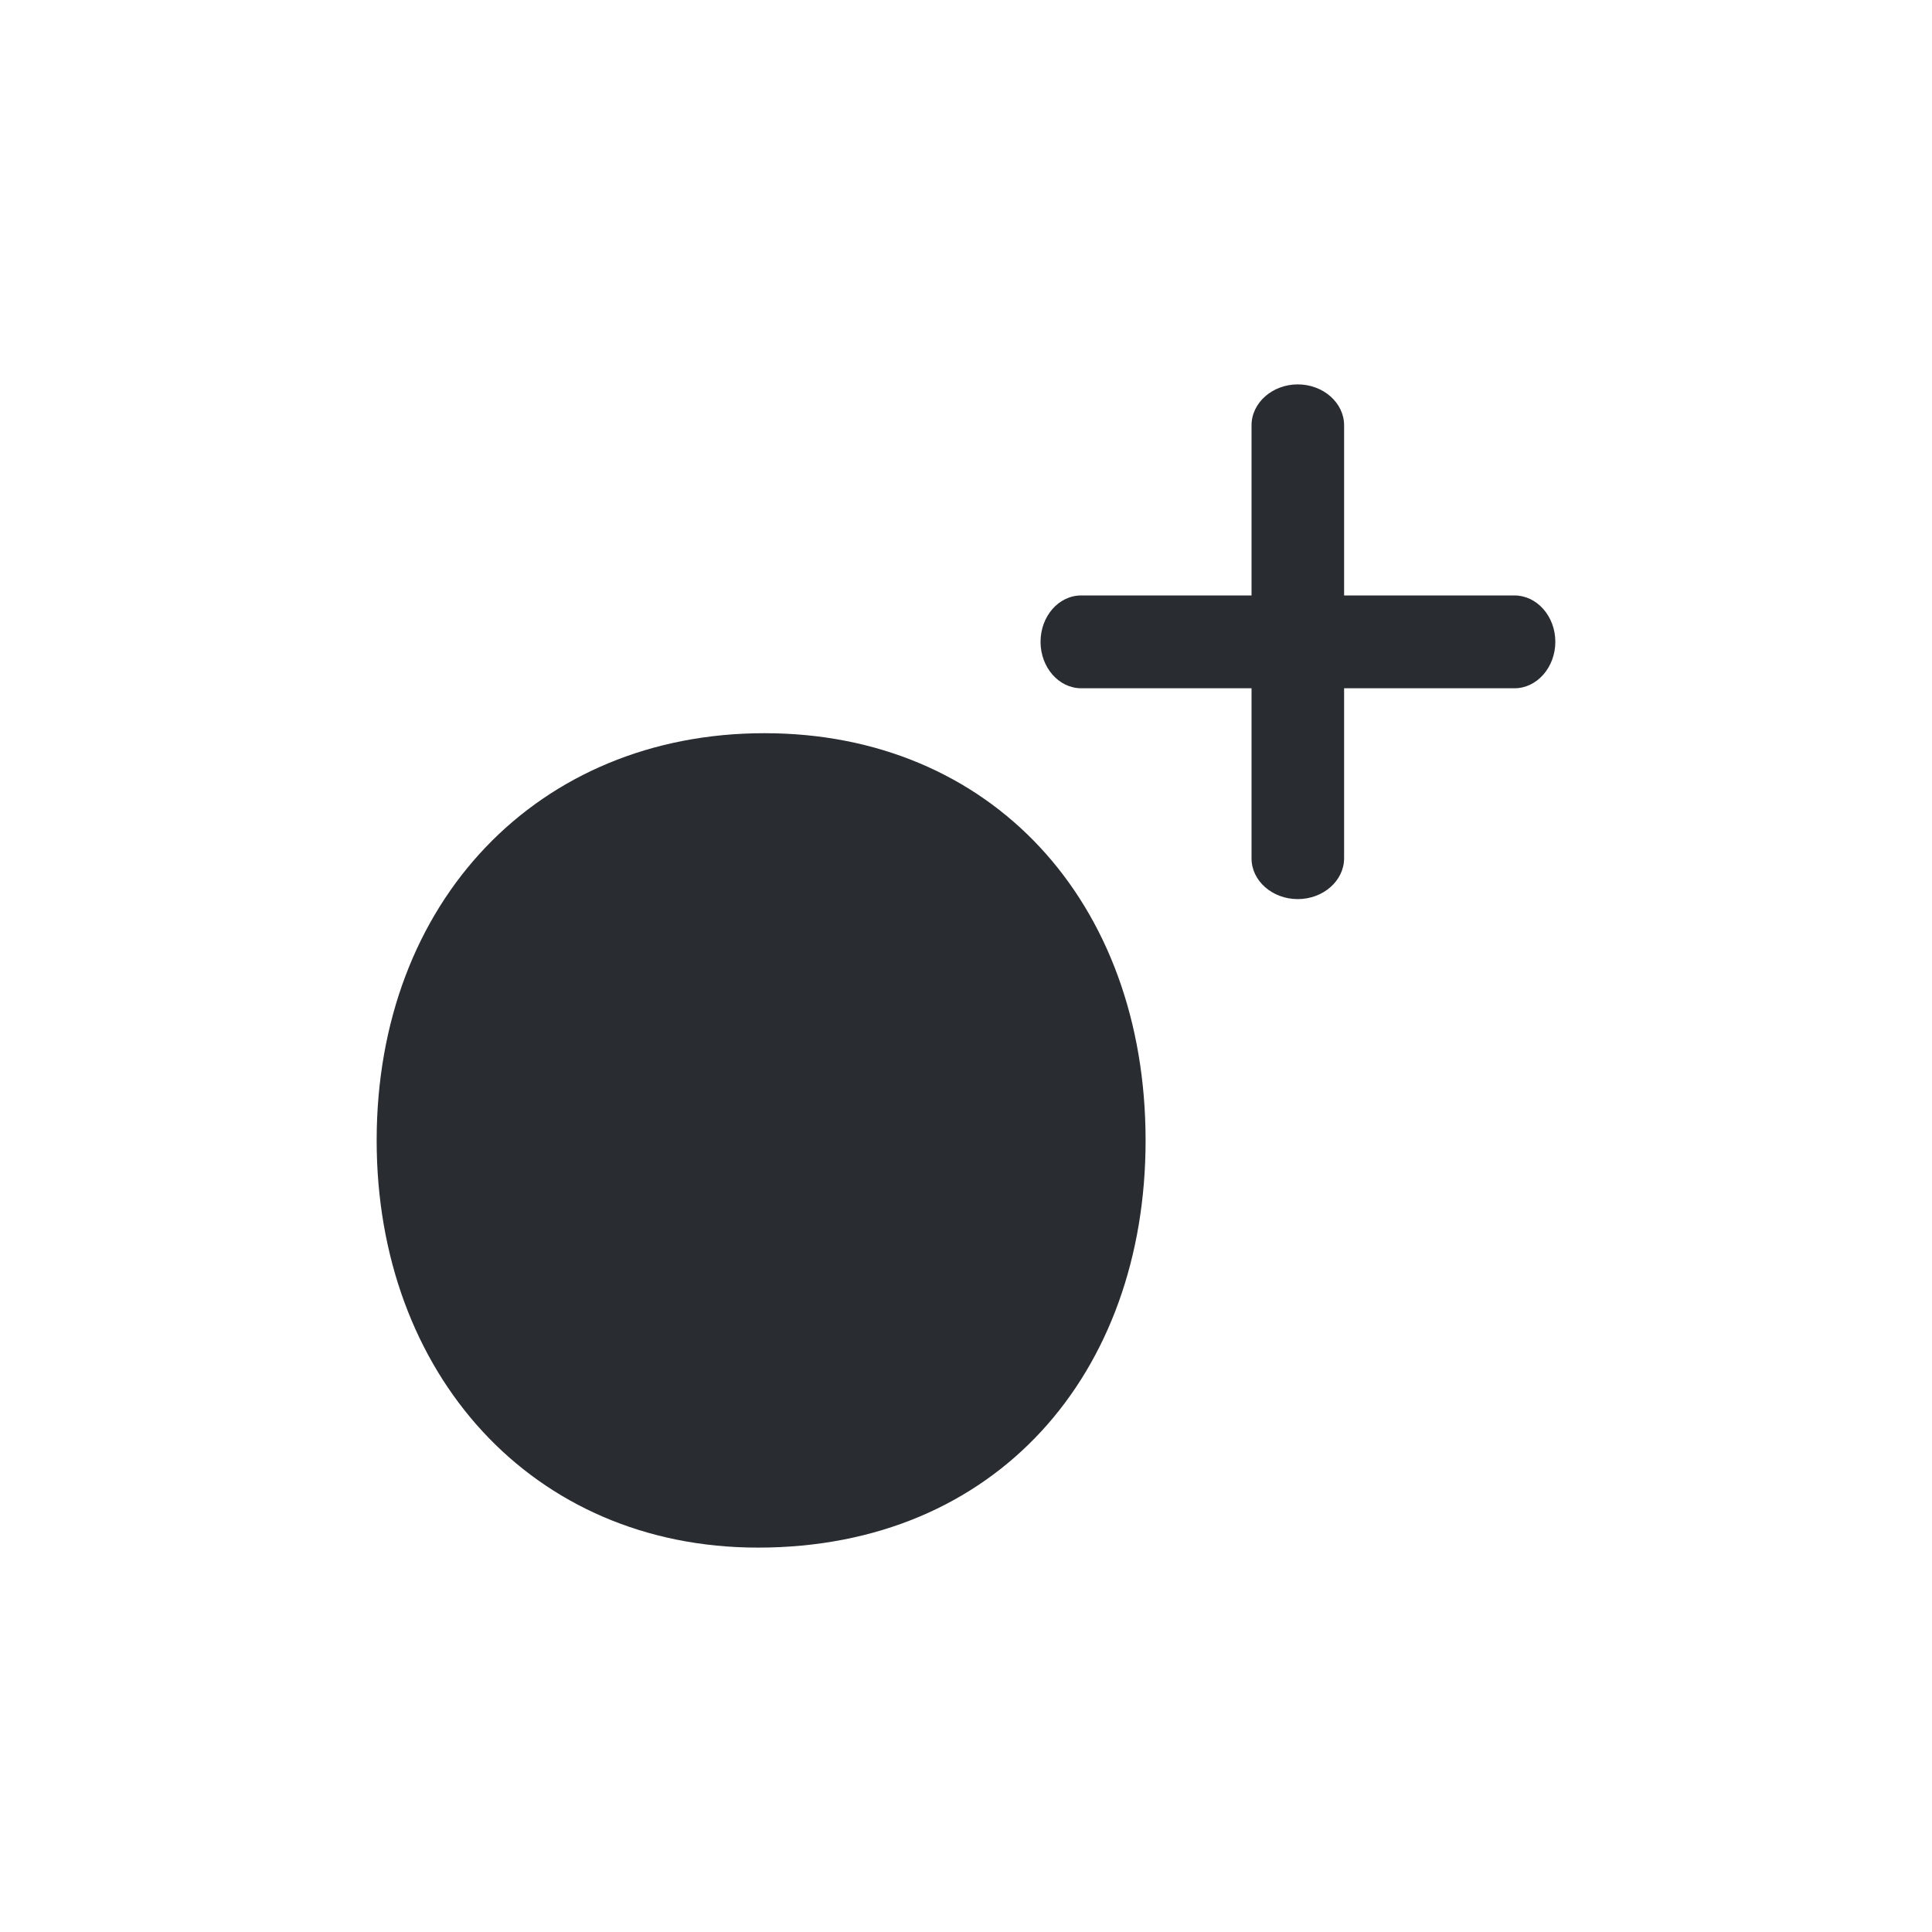 <?xml version="1.0" encoding="utf-8"?>
<!-- Generator: Adobe Illustrator 16.0.0, SVG Export Plug-In . SVG Version: 6.00 Build 0)  -->
<!DOCTYPE svg PUBLIC "-//W3C//DTD SVG 1.1//EN" "http://www.w3.org/Graphics/SVG/1.1/DTD/svg11.dtd">
<svg version="1.1" id="Vrstva_1" xmlns="http://www.w3.org/2000/svg" xmlns:xlink="http://www.w3.org/1999/xlink" x="0px" y="0px"
	 width="24px" height="24px" viewBox="0 0 24 24" enable-background="new 0 0 24 24" xml:space="preserve">
<g>
	<g>
		<path fill="#292D32" d="M4.679,14.168c0-2.972,2.008-5.06,4.817-5.06c2.811,0,4.735,2.088,4.735,5.06
			c0,2.889-1.848,5.057-4.815,5.057C6.604,19.225,4.679,17.057,4.679,14.168z"/>
	</g>
	<path fill="#292D32" d="M12.926,7.973c0,0.318,0.227,0.577,0.506,0.577h5.382c0.277,0,0.507-0.259,0.507-0.577l0,0
		c0-0.318-0.229-0.576-0.507-0.576h-5.382C13.152,7.396,12.926,7.655,12.926,7.973L12.926,7.973z"/>
	<path fill="#292D32" d="M16.121,11.169c0.317,0,0.576-0.228,0.576-0.508V5.283c0-0.279-0.259-0.508-0.576-0.508l0,0
		c-0.315,0-0.574,0.229-0.574,0.508v5.38C15.547,10.943,15.806,11.169,16.121,11.169L16.121,11.169z"/>
</g>
</svg>
